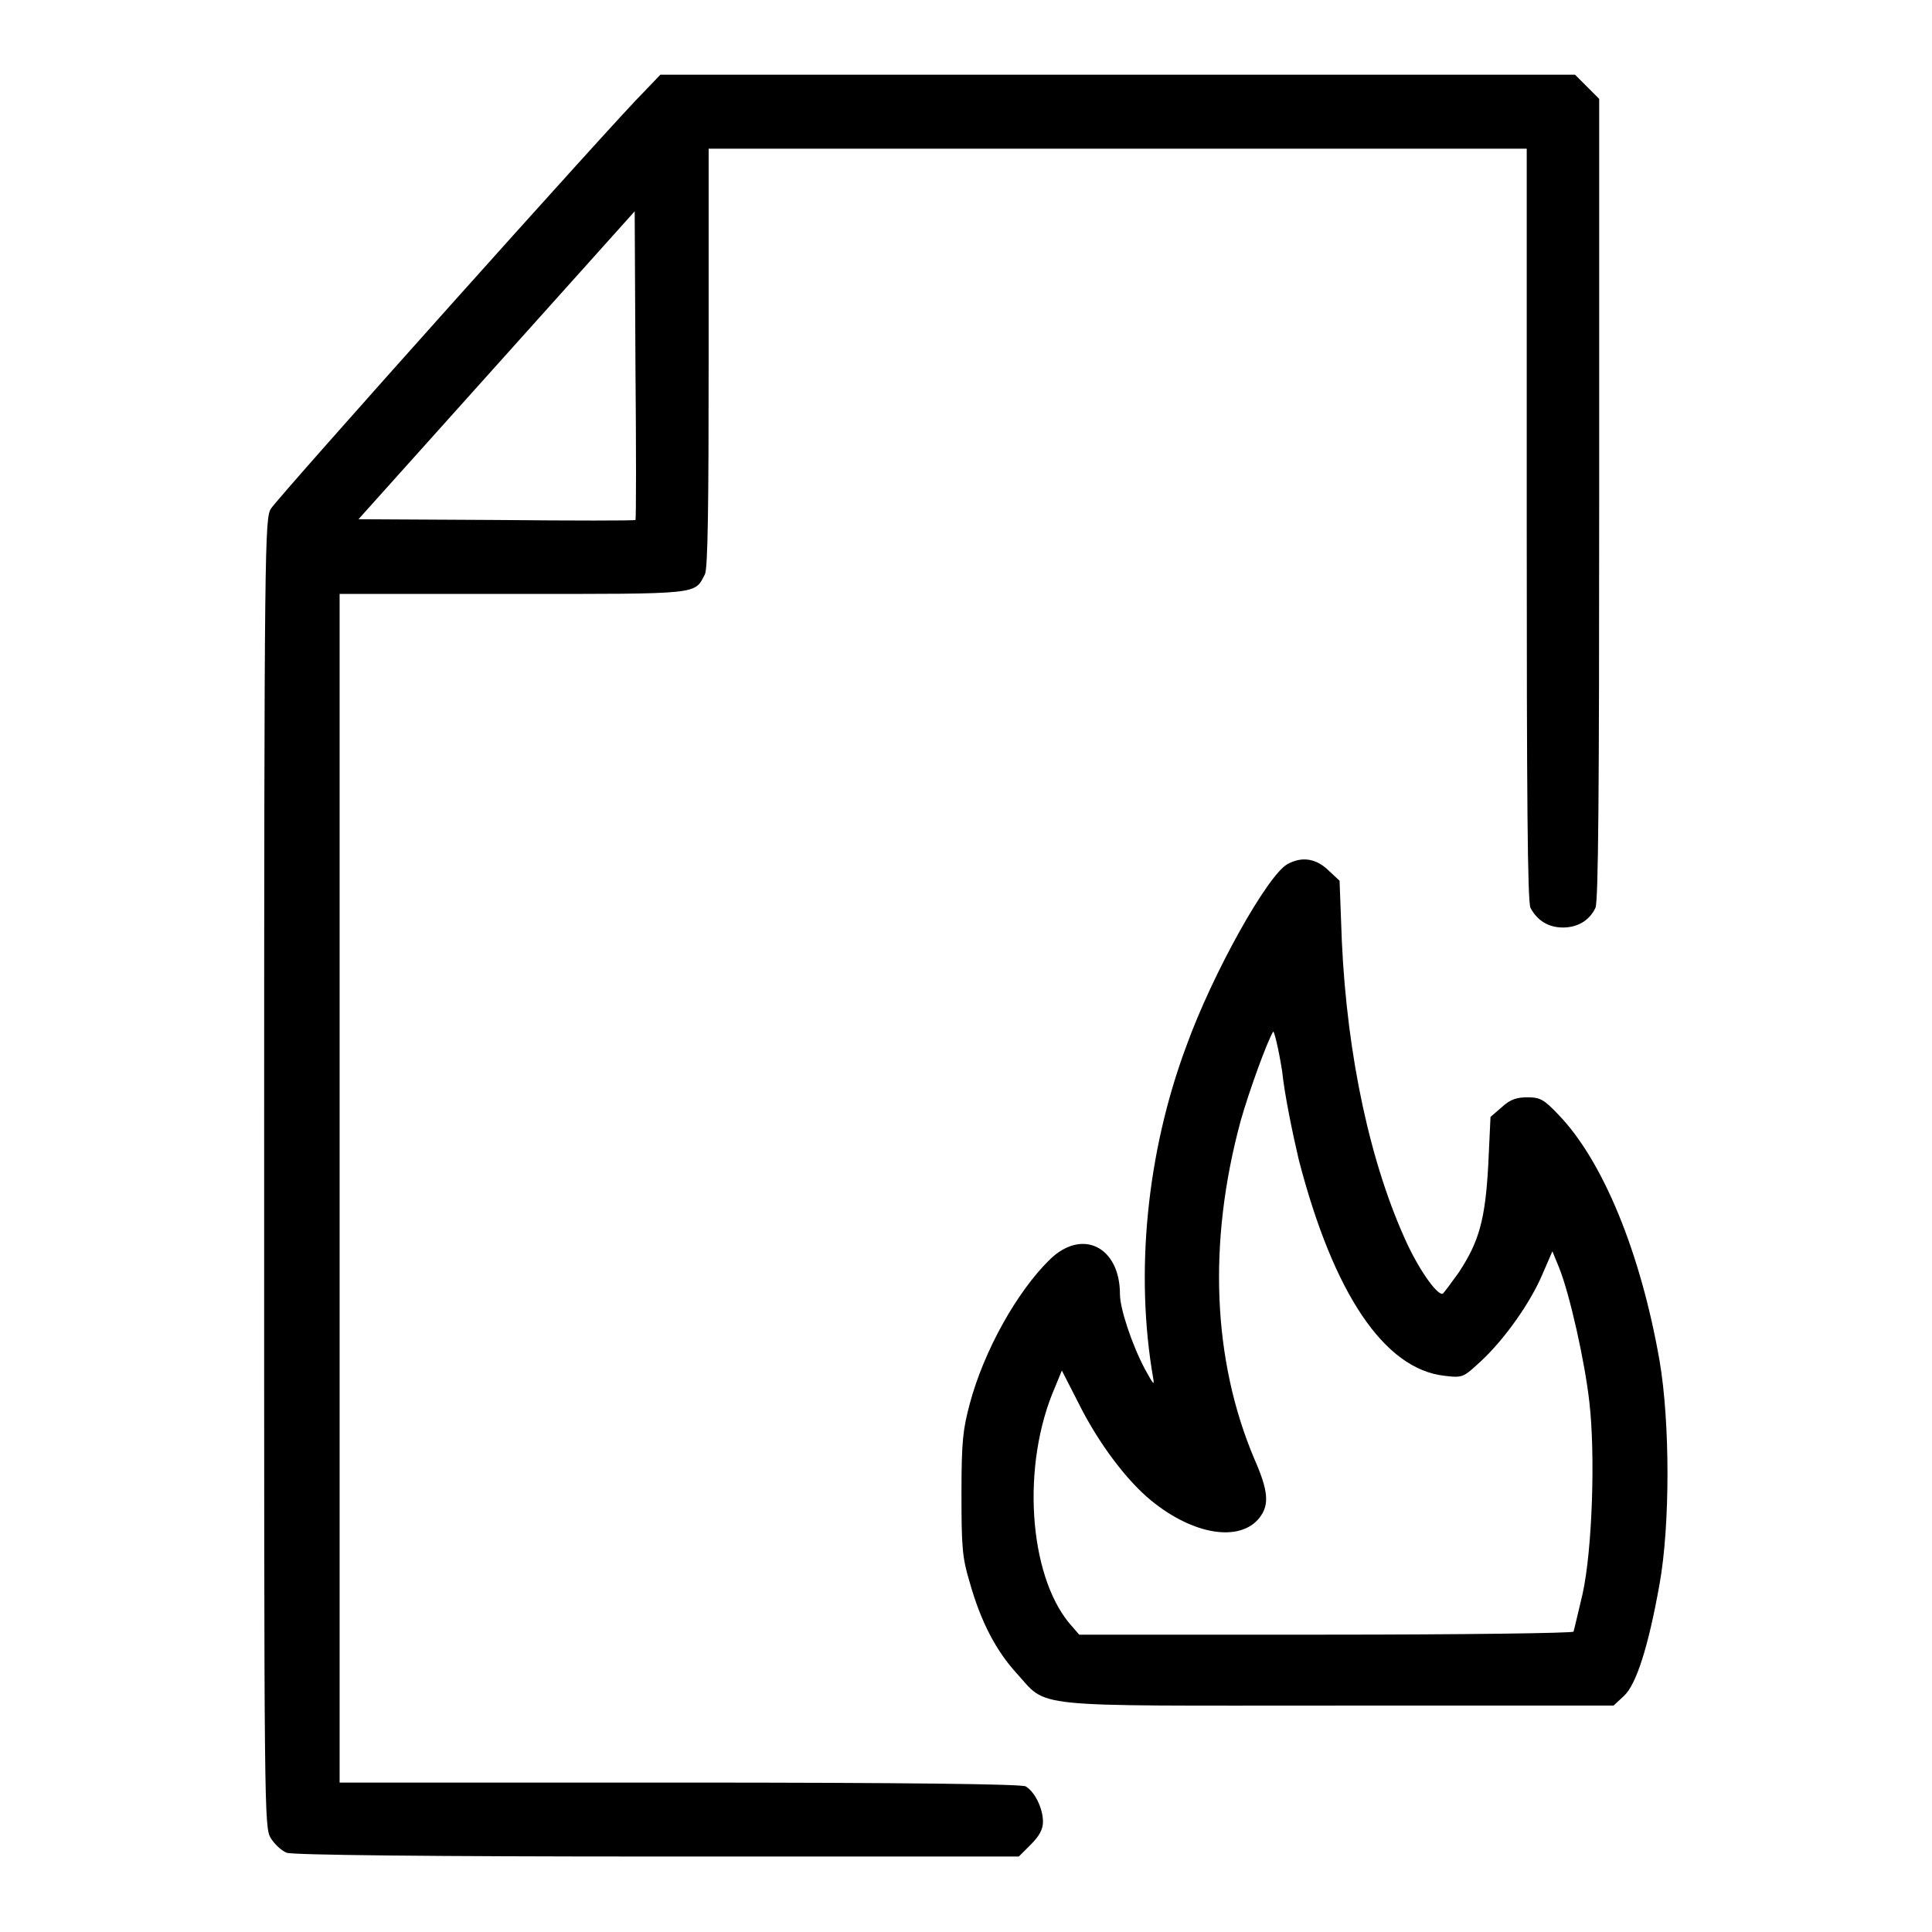 <?xml version="1.0" encoding="utf-8"?>
<!-- Svg Vector Icons : http://www.onlinewebfonts.com/icon -->
<!DOCTYPE svg PUBLIC "-//W3C//DTD SVG 1.1//EN" "http://www.w3.org/Graphics/SVG/1.1/DTD/svg11.dtd">
<svg version="1.1" xmlns="http://www.w3.org/2000/svg" xmlns:xlink="http://www.w3.org/1999/xlink" x="0px" y="0px" viewBox="0 0 256 256" enable-background="new 0 0 256 256" xml:space="preserve">
<g><g><g><path fill="#000000" d="M85.3,12.2c-3.4,3.3-48.4,53.6-49.4,55.2c-0.8,1.3-0.9,4-0.9,88c0,85.8,0,86.7,0.9,88.2c0.5,0.8,1.5,1.7,2.1,1.9c0.7,0.3,19.1,0.5,49.1,0.5h47.9l1.6-1.6c1.1-1.1,1.6-2,1.6-3c0-1.8-1.1-4-2.3-4.7c-0.6-0.3-15.9-0.5-45.9-0.5h-45v-78.8V78.7h23c25,0,24,0.1,25.4-2.6c0.4-0.7,0.5-9.2,0.5-28.7V19.7h54.2h54.2v49.8c0,35.8,0.1,50.1,0.5,50.8c0.9,1.7,2.4,2.6,4.3,2.6c1.9,0,3.5-0.9,4.3-2.6c0.4-0.7,0.5-15.9,0.5-54.1V13.1l-1.6-1.6l-1.6-1.6h-60.7H87.5L85.3,12.2z M84.2,68.9c-0.1,0.1-8.4,0.1-18.4,0l-18.3-0.1l18.3-20.4L84.1,28l0.1,20.3C84.3,59.5,84.3,68.8,84.2,68.9z"/><path fill="#000000" d="M170.6,114.5c-2.6,1.4-9.9,14.4-13.4,24.1c-5.3,14.2-6.8,30.2-4.4,44c0.2,1.1,0,0.8-1.1-1.2c-1.7-3.2-3.3-8-3.3-9.9c0-6.3-5-8.8-9.3-4.6c-4.3,4.2-8.7,12-10.6,19.1c-0.9,3.4-1.1,4.9-1.1,11.9c0,7.1,0.1,8.5,1.1,11.8c1.5,5.3,3.5,9,6.1,11.9c4.4,4.8,0.9,4.4,42.7,4.4h36.5l1.4-1.3c1.6-1.5,3.2-6.4,4.7-14.8c1.4-7.8,1.4-21.4,0-29.6c-2.5-14.3-7.5-26.5-13.4-32.6c-1.9-2-2.4-2.3-4.1-2.3c-1.5,0-2.3,0.3-3.4,1.3l-1.5,1.3l-0.3,6.4c-0.4,7.2-1.2,10.1-3.9,14.2c-1,1.4-1.9,2.6-2.1,2.8c-0.6,0.4-2.9-2.7-4.7-6.5c-4.9-10.5-8-24.9-8.7-40.2l-0.3-8l-1.4-1.3C174.5,113.8,172.6,113.4,170.6,114.5z M172.1,153.7c4.6,17.7,11.3,27.7,19.3,28.6c2.5,0.3,2.5,0.2,4.9-2c3.1-2.9,6.5-7.7,8.1-11.5l1.3-3l0.9,2.2c1.4,3.5,3.4,12.4,4,17.8c0.8,6.9,0.4,19.5-0.9,25.4c-0.6,2.5-1.1,4.7-1.2,5c-0.1,0.2-14.9,0.4-32.9,0.4H143l-1.3-1.5c-5.4-6.5-6.4-21-1.9-31.3l0.9-2.2l2.3,4.5c2.5,5,6.2,10,9.5,12.7c5.6,4.6,11.8,5.6,14.4,2.3c1.3-1.7,1.2-3.5-0.7-7.8c-5.5-13-6.2-28.6-1.8-44.8c1.1-3.9,3.5-10.5,4.3-11.8c0.1-0.2,0.7,2.1,1.2,5.3C170.2,145,171.3,150.3,172.1,153.7z"/></g></g></g>
</svg>